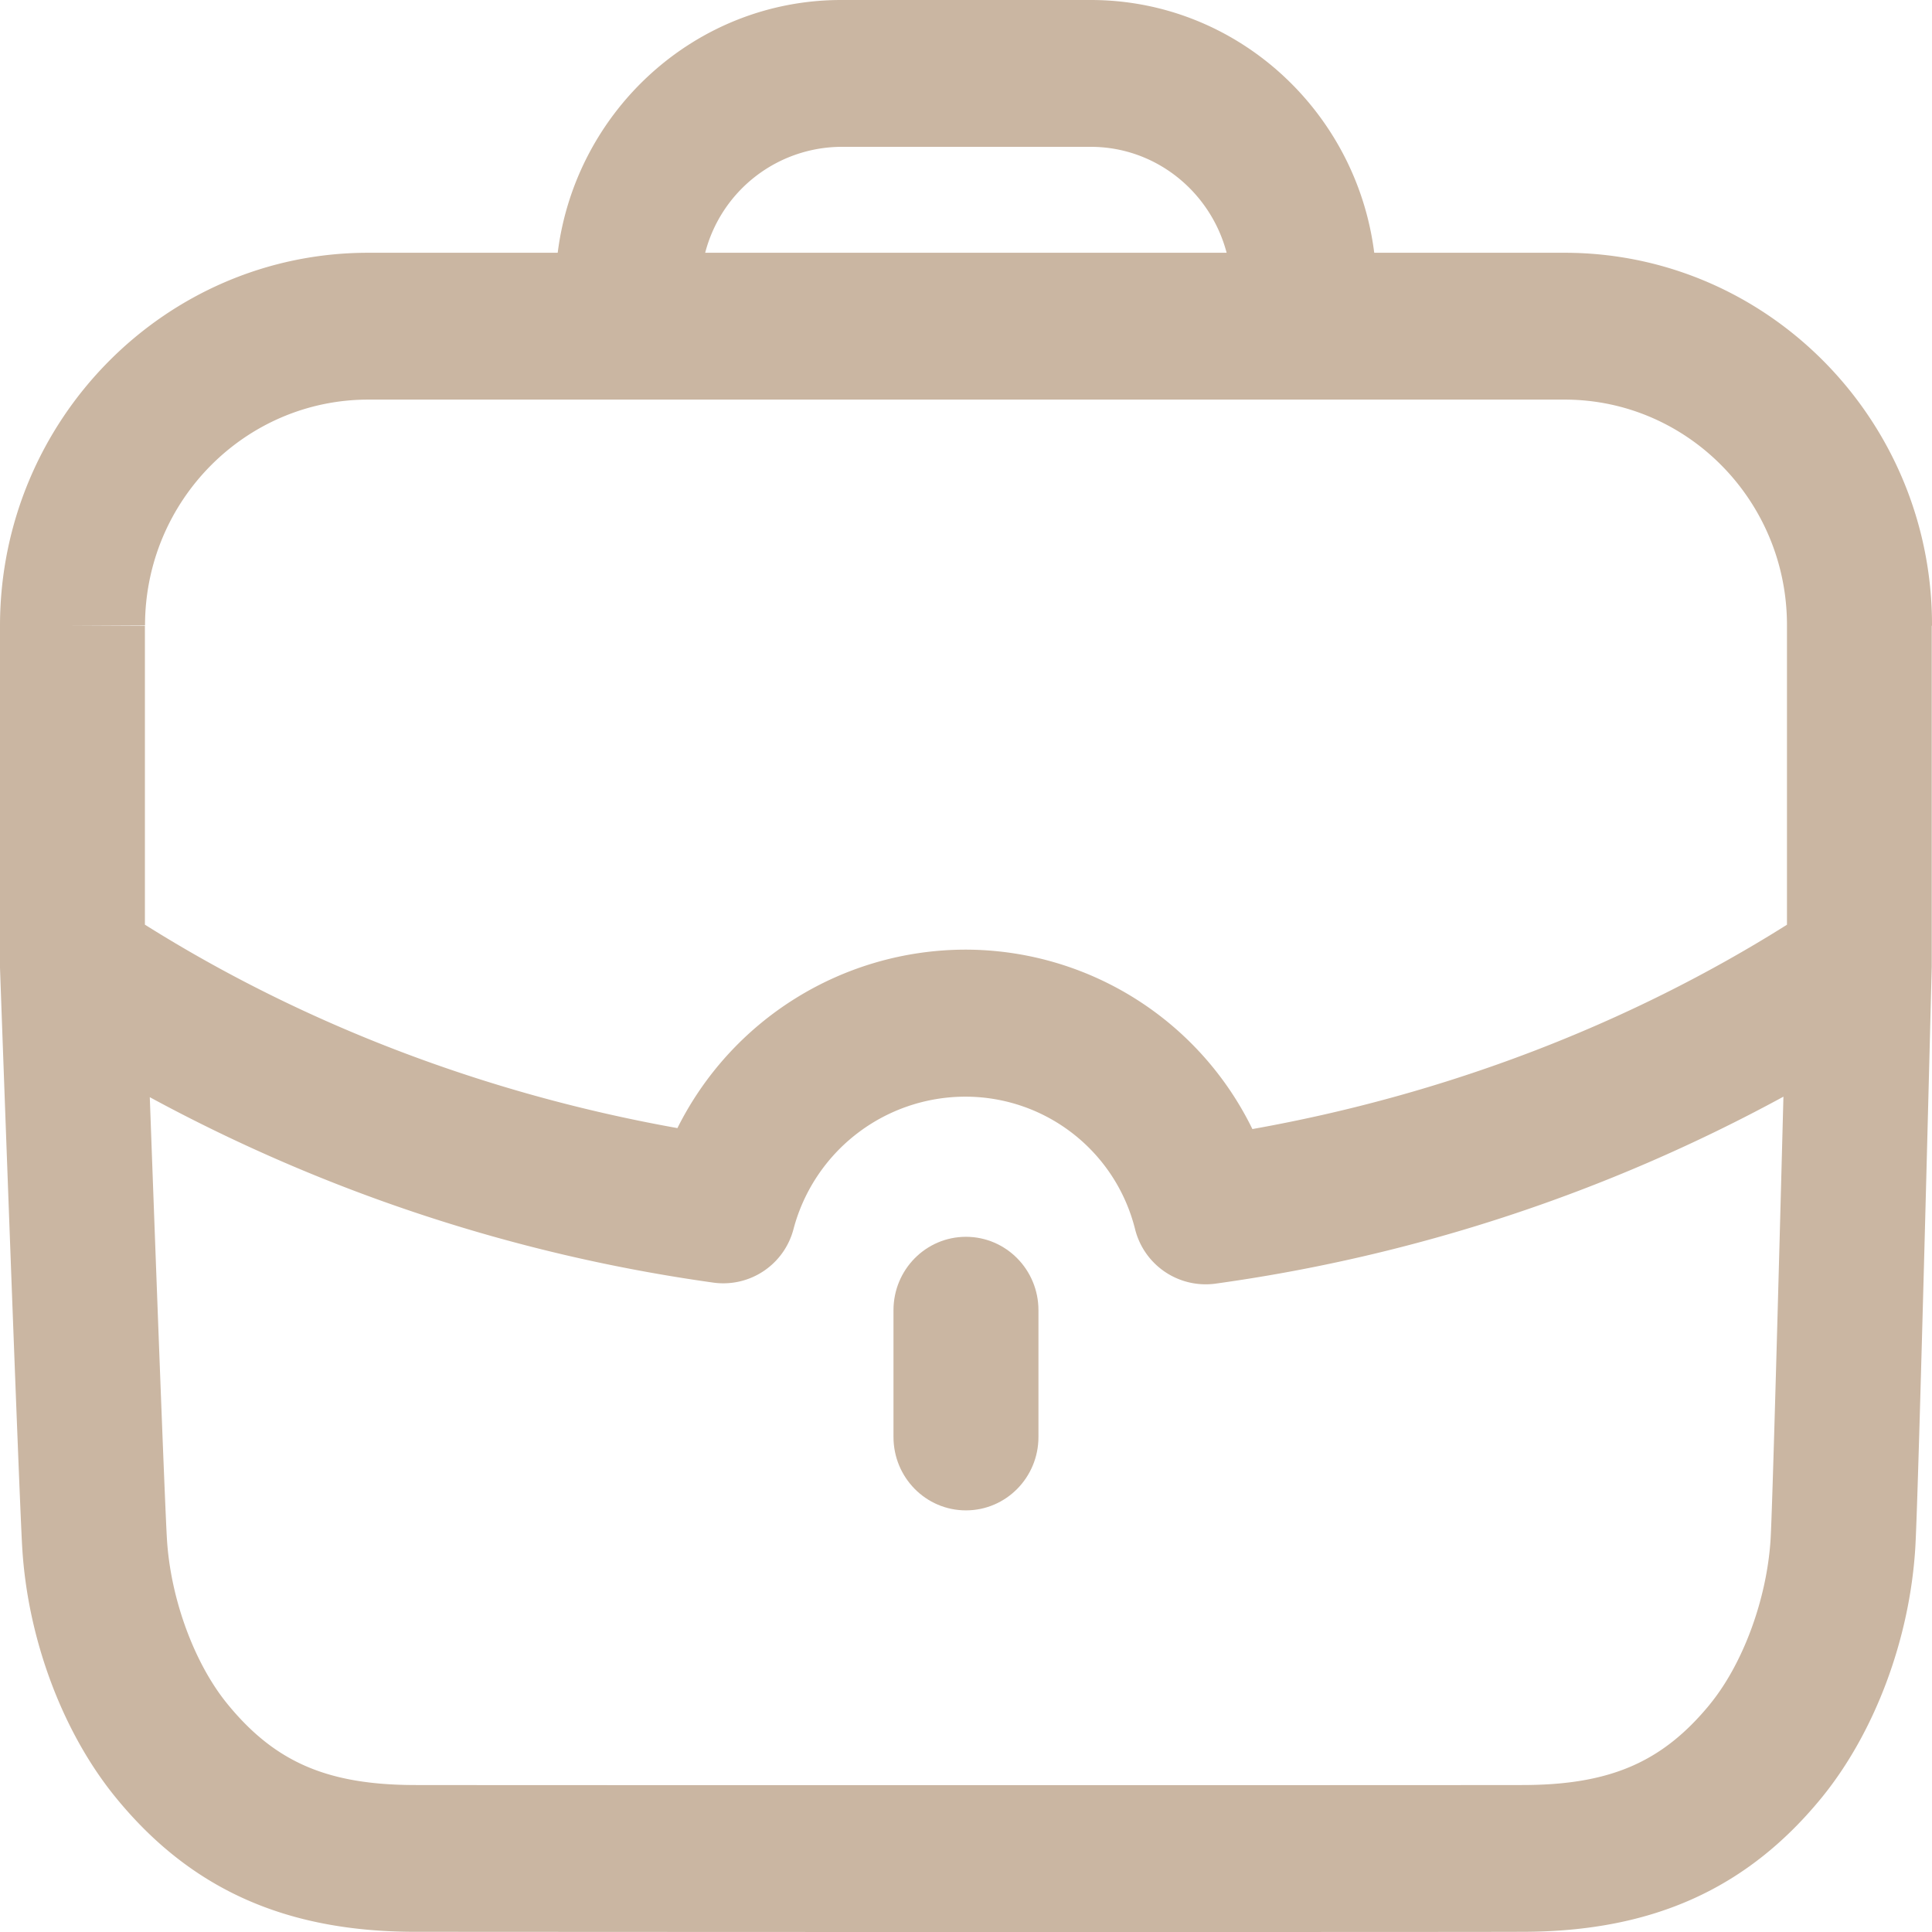 <svg fill="none" xmlns="http://www.w3.org/2000/svg" viewBox="0 0 30 30">
  <g clip-path="url(#PThxSvd0D6EAa)" fill="#CAB6A2">
    <path d="M15 19.205c-.623 0-1.126.51-1.126 1.14v1.968c0 .63.503 1.14 1.125 1.14s1.126-.51 1.126-1.14v-1.968c0-.63-.504-1.14-1.126-1.14z"/>
    <path d="M30 9.716c.008-3.185-2.544-5.783-5.691-5.791h-2.97C21.06 1.715 19.193 0 16.937 0h-3.875C10.805 0 8.938 1.714 8.66 3.925H5.716C2.57 3.925.007 6.515 0 9.706v5.318c.011.333.295 8.168.345 9.005.084 1.425.63 2.88 1.46 3.892 1.157 1.413 2.628 2.073 4.632 2.076.924 0 4.765.003 8.606.003 3.84 0 7.682 0 8.608-.003 2.002-.004 3.473-.664 4.63-2.076.828-1.012 1.374-2.466 1.46-3.894.05-.842.246-8.683.255-9.016V9.716H30zM13.062 2.28h3.875c1.01 0 1.861.698 2.11 1.645H10.95a2.195 2.195 0 012.112-1.645zM2.252 9.708C2.254 7.774 3.81 6.205 5.72 6.205h18.585c1.904.006 3.447 1.578 3.443 3.509v4.645c-2.47 1.555-5.311 2.641-8.301 3.173a4.961 4.961 0 00-4.453-2.786h-.015a5.005 5.005 0 00-4.46 2.771c-2.975-.531-5.807-1.611-8.269-3.159V9.714H1.126l1.125-.006zM26.55 26.466c-.736.897-1.549 1.25-2.902 1.252-1.85.003-15.358.003-17.207 0-1.354-.003-2.167-.353-2.904-1.252-.52-.633-.89-1.642-.945-2.571-.033-.546-.176-4.388-.266-6.858a25.859 25.859 0 008.755 2.88 1.126 1.126 0 001.24-.83 2.762 2.762 0 012.66-2.058h.008c1.248 0 2.332.846 2.636 2.056a1.13 1.13 0 001.245.848 25.855 25.855 0 008.823-2.904c-.075 2.843-.17 6.36-.199 6.866-.056.93-.427 1.94-.947 2.574l.003-.003z"/>
  </g>
  <defs>
    <clipPath id="PThxSvd0D6EAa">
      <path fill="#fff" d="M0 0h30v30H0z"/>
    </clipPath>
  </defs>
</svg>
